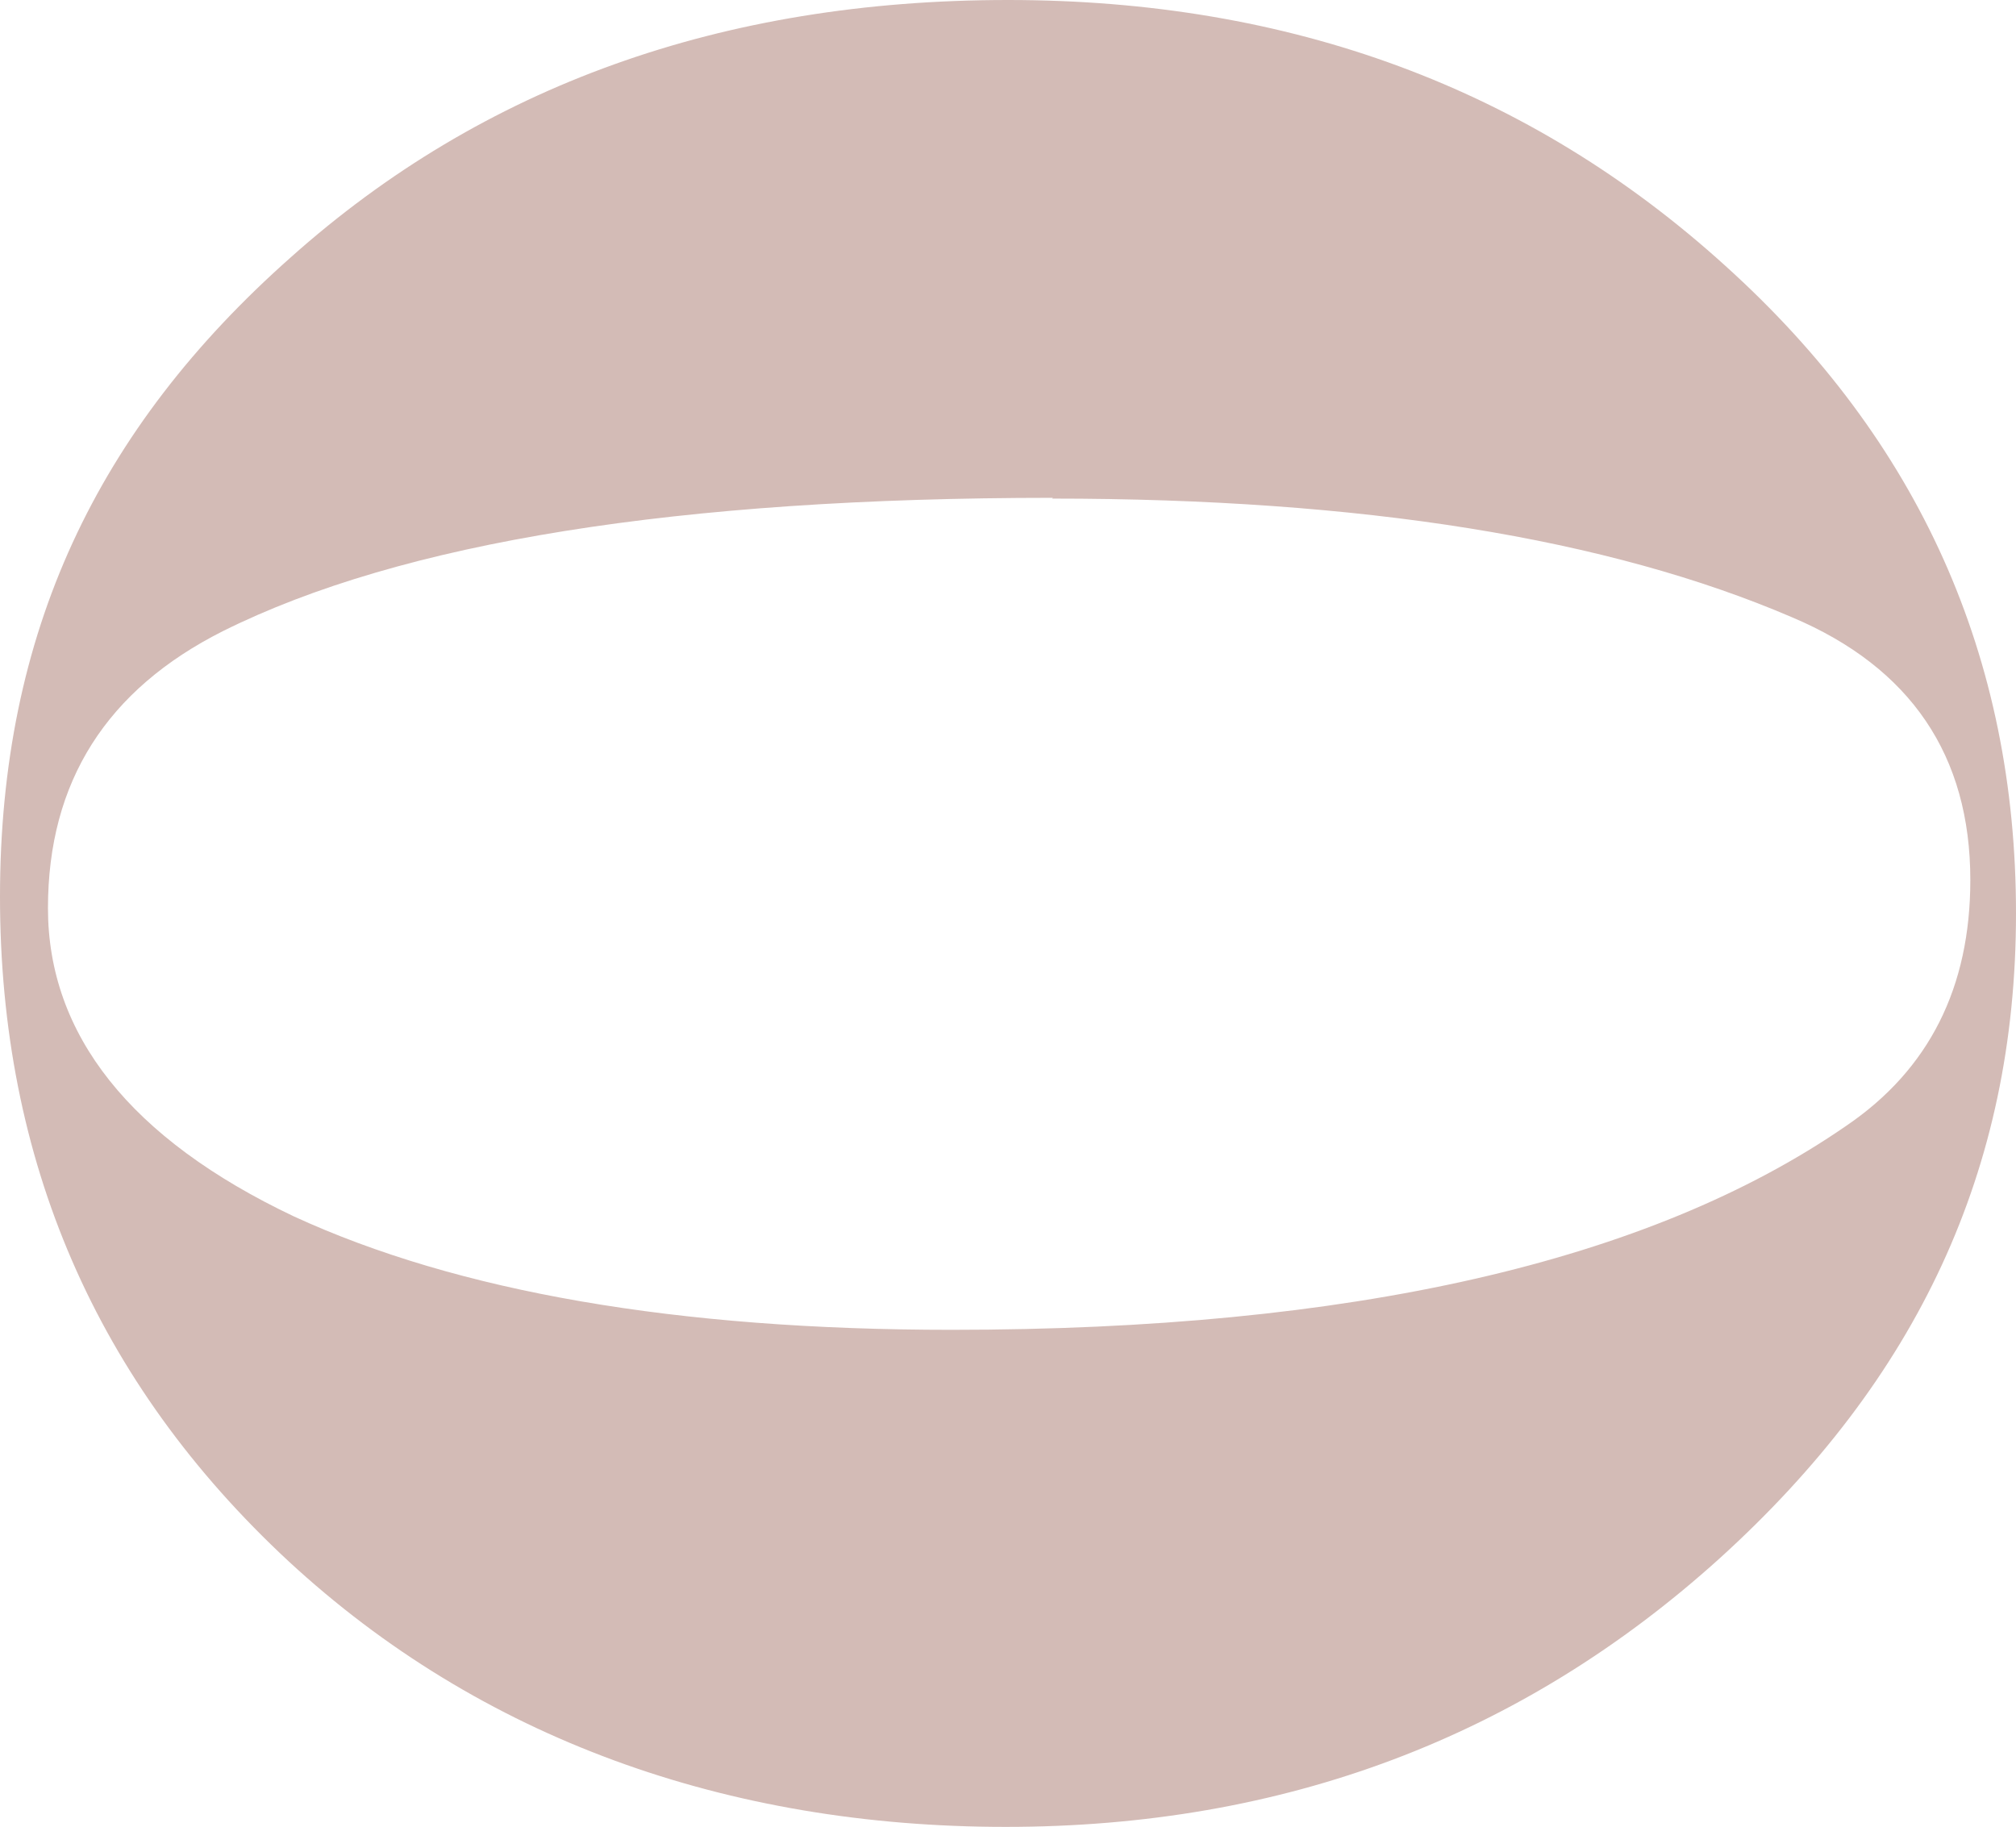 <svg xmlns="http://www.w3.org/2000/svg" data-name="Layer 2" viewBox="0 0 26.48 24"><path d="M13.24 0c3.71 0 6.85 1.16 9.42 3.49 2.55 2.3 3.82 5.14 3.82 8.51s-1.3 6.12-3.89 8.47c-2.6 2.35-5.72 3.53-9.38 3.53s-6.9-1.16-9.42-3.49C1.26 18.16 0 15.24 0 11.78s1.27-6.14 3.82-8.4C6.34 1.13 9.48 0 13.24 0Zm.59 6.54c-4.92 0-8.55.58-10.9 1.75-1.53.77-2.3 1.98-2.3 3.64s1.08 3.03 3.23 4.05c2.15.99 5.03 1.49 8.64 1.49 5.24 0 9.16-.89 11.75-2.68 1.09-.74 1.63-1.82 1.63-3.23 0-1.63-.78-2.79-2.34-3.45-2.42-1.04-5.66-1.56-9.72-1.56Z" data-name="Layer 1" style="fill:#d3bbb6"/></svg>